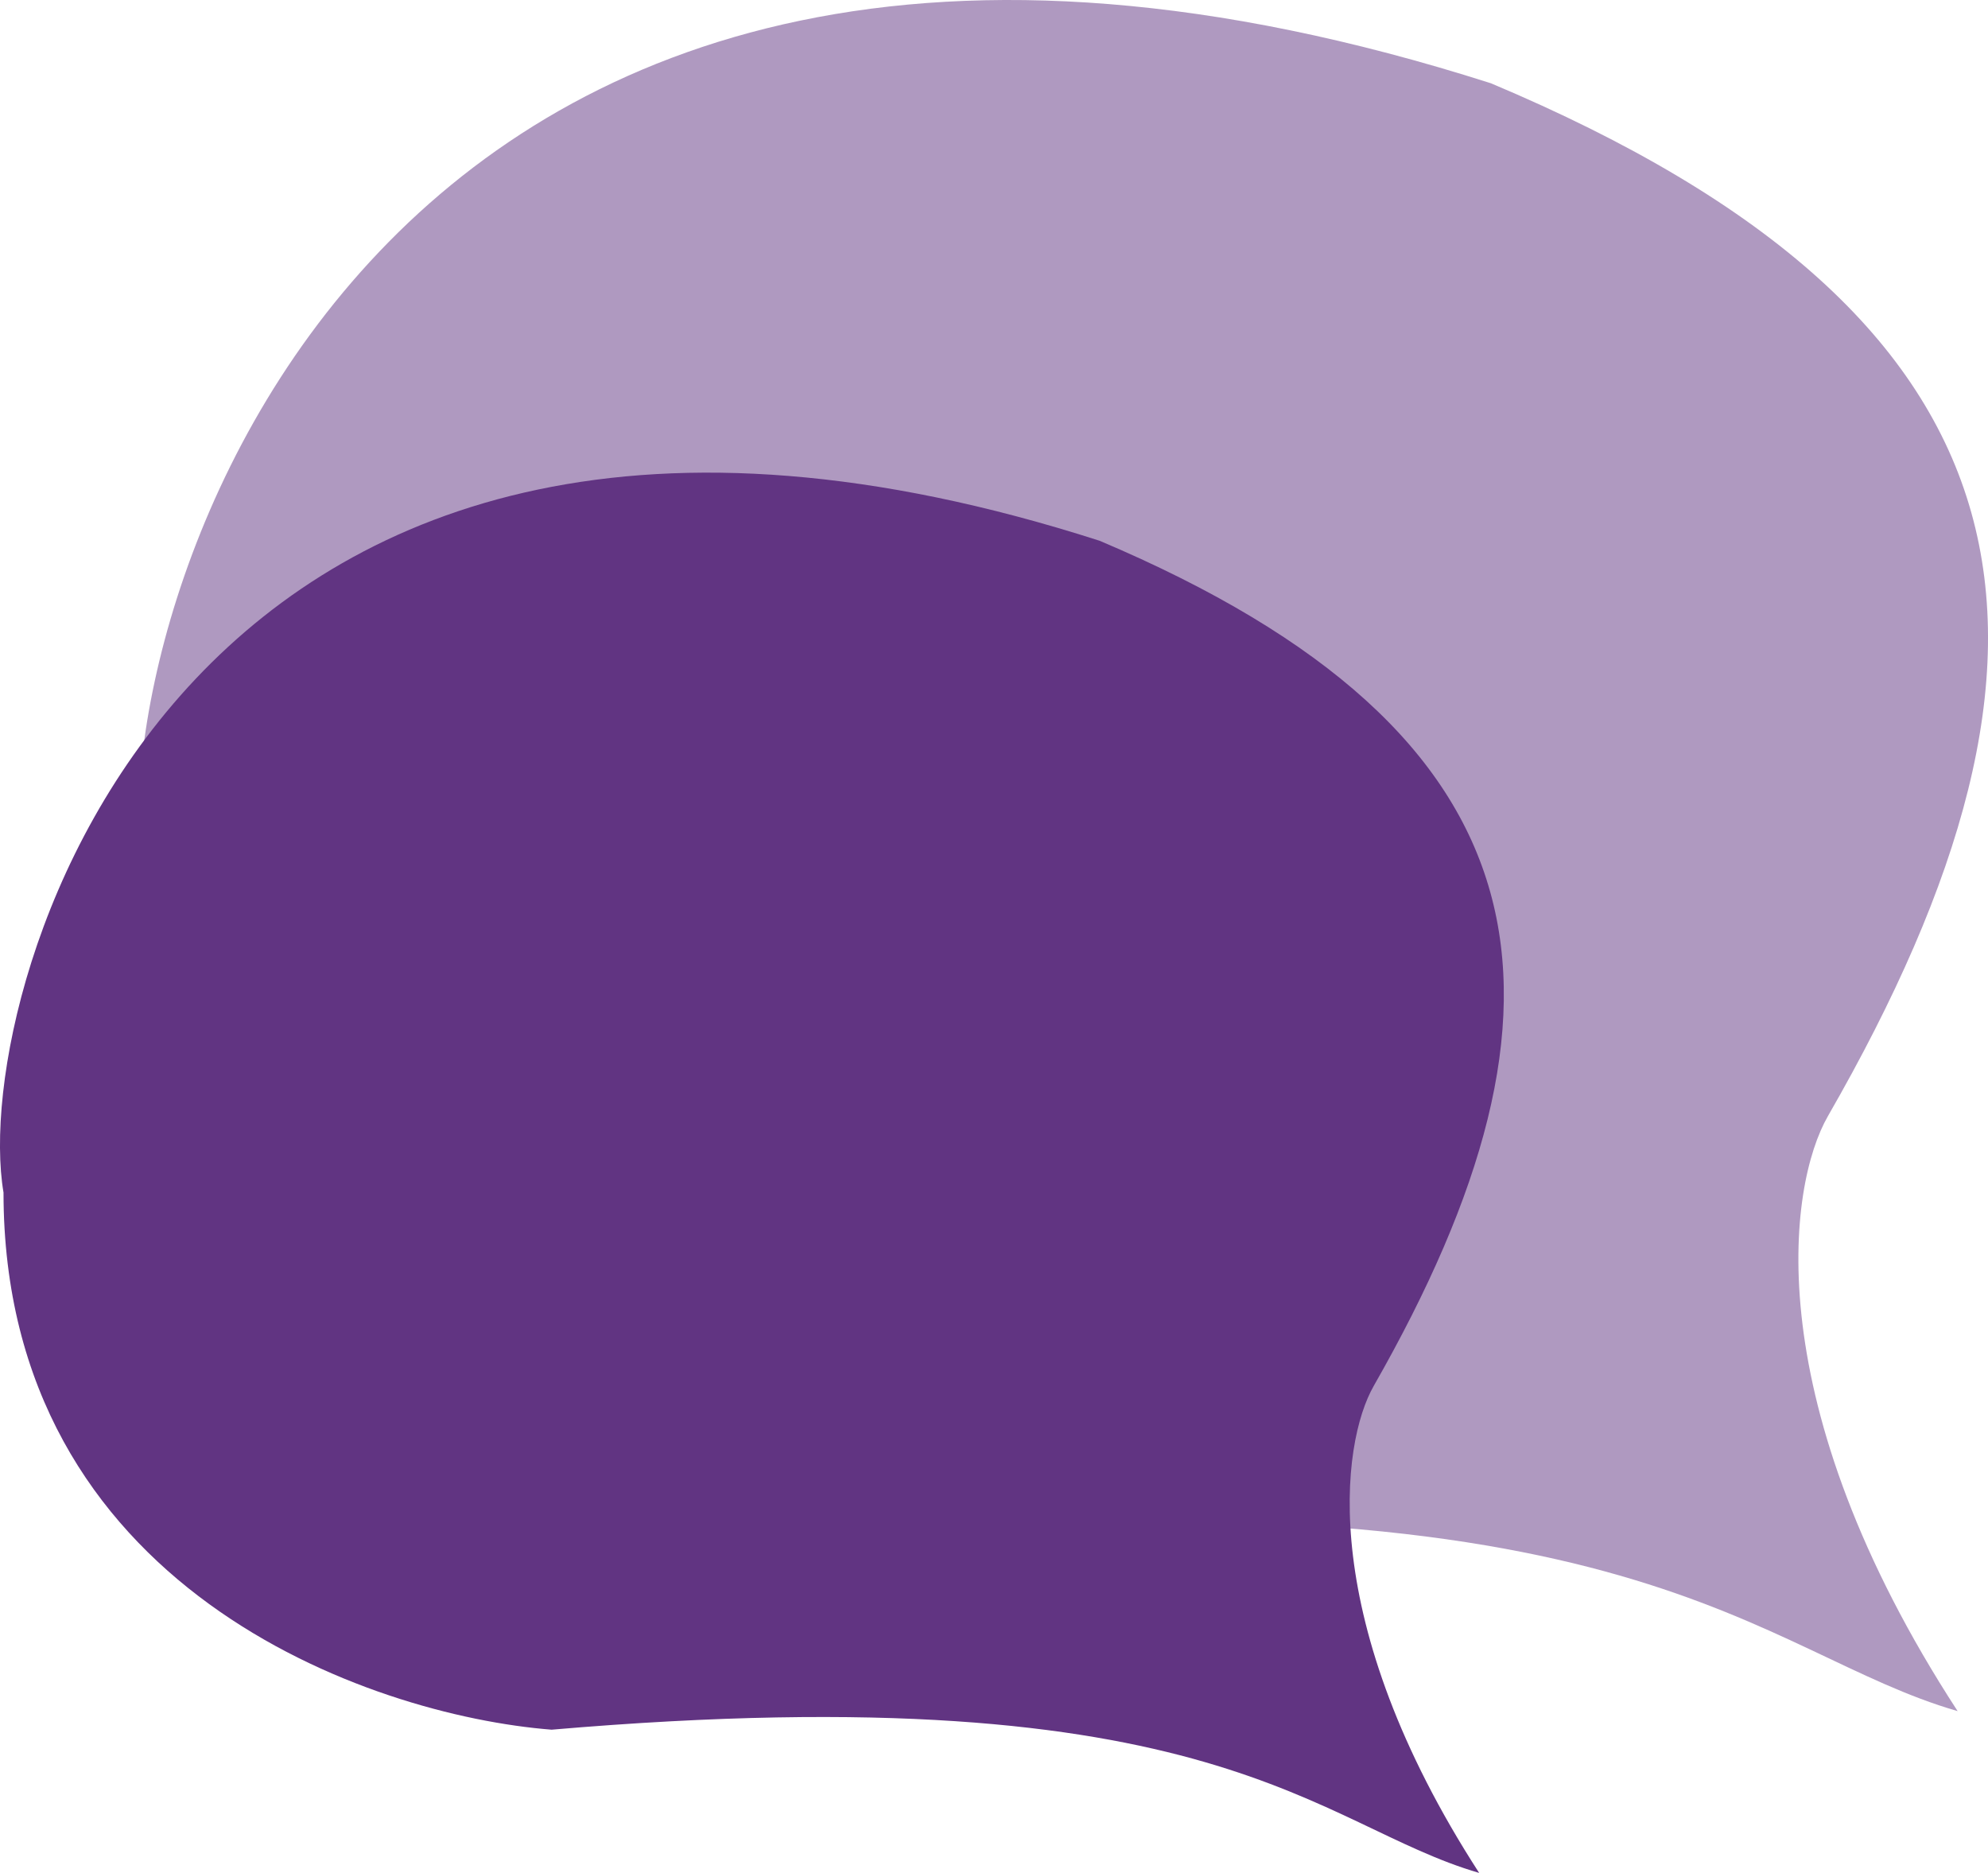 <?xml version="1.0" encoding="UTF-8" standalone="no"?>
<svg
   xmlns:dc="http://purl.org/dc/elements/1.1/"
   xmlns:cc="http://creativecommons.org/ns#"
   xmlns:rdf="http://www.w3.org/1999/02/22-rdf-syntax-ns#"
   xmlns:svg="http://www.w3.org/2000/svg"
   xmlns="http://www.w3.org/2000/svg"
   xmlns:sodipodi="http://sodipodi.sourceforge.net/DTD/sodipodi-0.dtd"
   xmlns:inkscape="http://www.inkscape.org/namespaces/inkscape"
   width="69.005"
   height="65"
   viewBox="0 0 69.005 65"
   version="1.1"
   id="svg13"
   sodipodi:docname="favicon.svg"
   style="fill:none"
   inkscape:version="0.92.5 (2060ec1f9f, 2020-04-08)">
  <defs
     id="defs17" />
  <sodipodi:namedview
     pagecolor="#ffffff"
     bordercolor="#666666"
     borderopacity="1"
     objecttolerance="10"
     gridtolerance="10"
     guidetolerance="10"
     inkscape:pageopacity="0"
     inkscape:pageshadow="2"
     inkscape:window-width="1920"
     inkscape:window-height="1015"
     id="namedview15"
     showgrid="false"
     fit-margin-top="0"
     fit-margin-left="0"
     fit-margin-right="0"
     fit-margin-bottom="0"
     inkscape:zoom="1.4191919"
     inkscape:cx="99"
     inkscape:cy="32.5"
     inkscape:window-x="0"
     inkscape:window-y="0"
     inkscape:window-maximized="1"
     inkscape:current-layer="svg13" />
  <mask
     id="mask0_1_7"
     maskUnits="userSpaceOnUse"
     x="0"
     y="0"
     width="198"
     height="65">
    <path
       d="M 198,0 H 0 v 65 h 198 z"
       id="path2"
       inkscape:connector-curvature="0"
       style="fill:#ffffff" />
  </mask>
  <path
     style="fill:#613482;fill-opacity:0.5"
     inkscape:connector-curvature="0"
     id="path7"
     d="m 63.451,38.731 c -1.4,2.43 -2.46,9.963 4.5,20.654 -7,-2.025 -11.1,-8.505 -39.6,-6.075 -7.8,-0.608 -23.4,-6.014 -23.4,-22.78 -1.5,-8.808 7.8,-40.093 46.8,-27.64 19.5,8.201 21.06,19.561 11.7,35.841 z" />
  <path
     style="fill:#613482"
     inkscape:connector-curvature="0"
     id="path9"
     d="m 47.684,48.098 c -1.138,1.988 -2,8.153 3.659,16.902 -5.691,-1.657 -9.024,-6.96 -32.196,-4.971 -6.341,-0.497 -19.025,-4.922 -19.025,-18.642 -1.22,-7.208 6.341,-32.81 38.049,-22.619 15.854,6.711 17.122,16.007 9.512,29.331 z" />
</svg>
